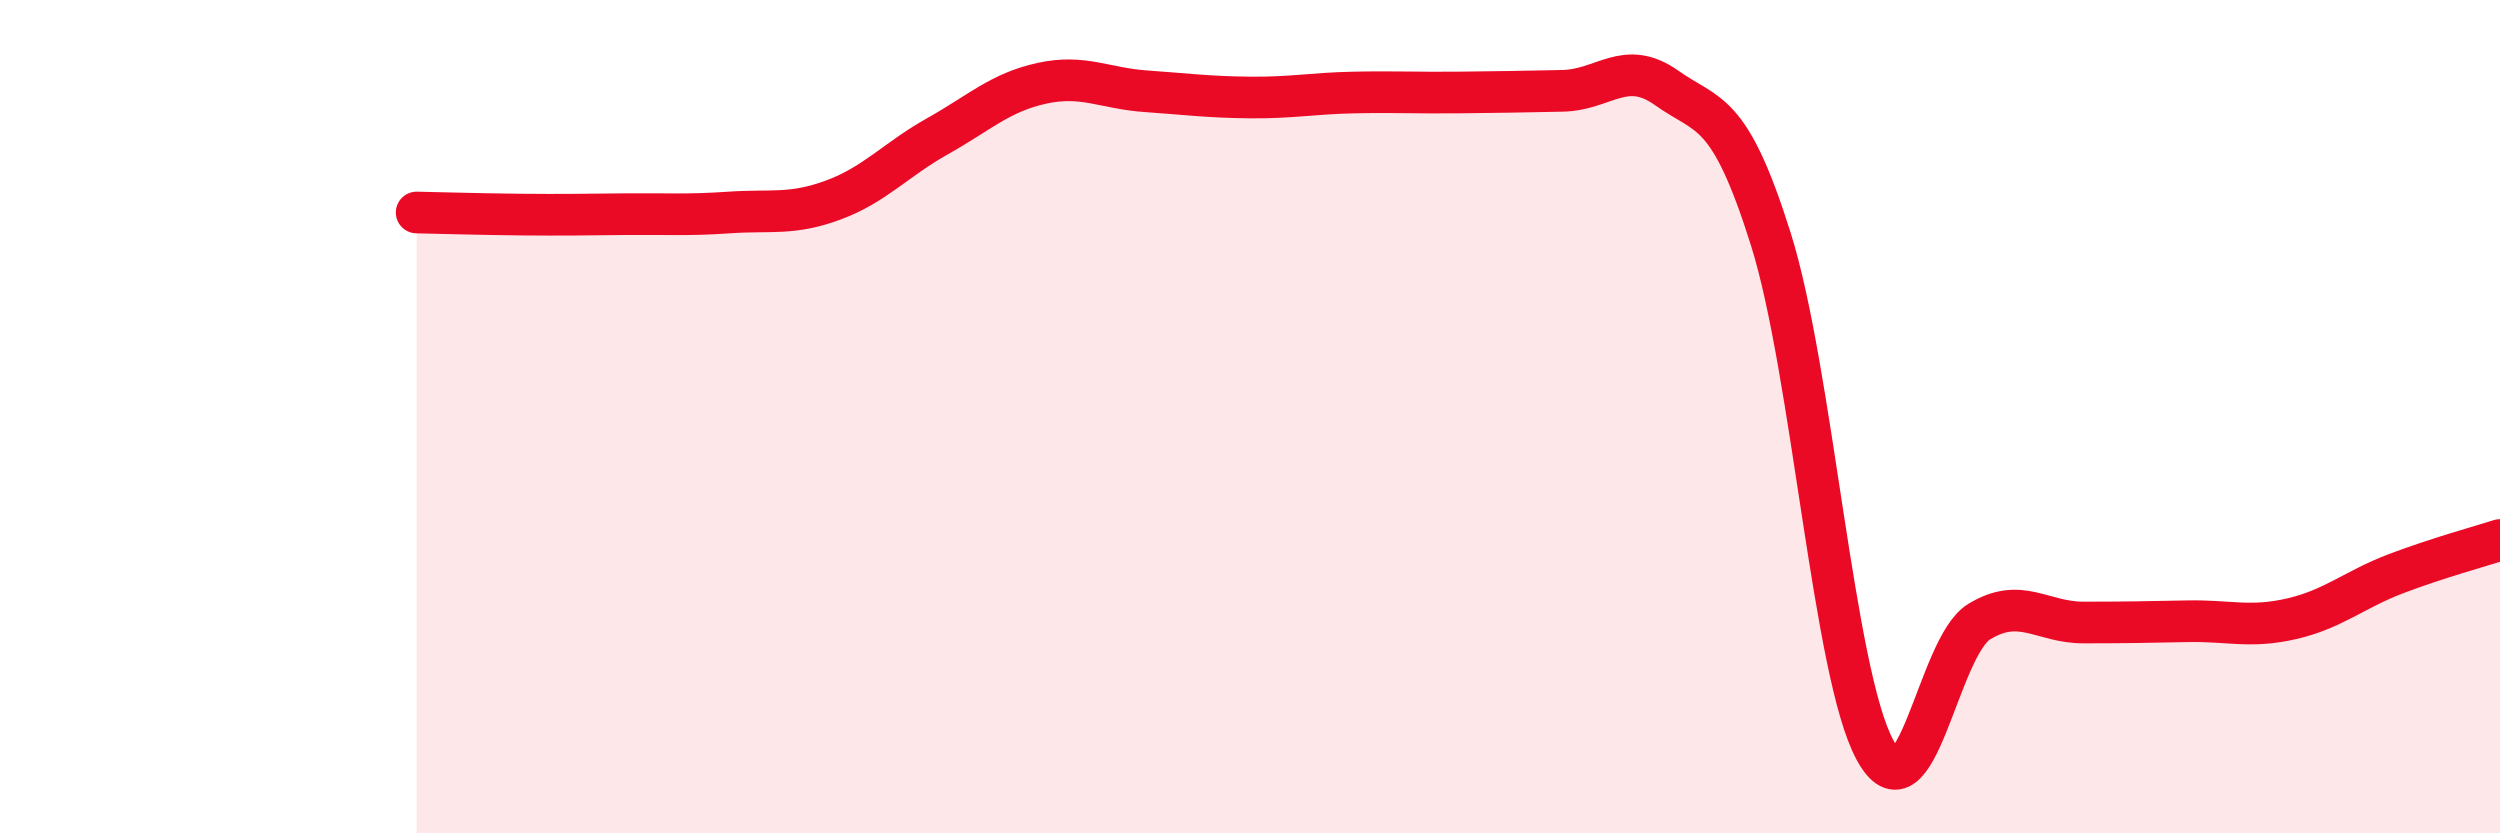 
    <svg width="60" height="20" viewBox="0 0 60 20" xmlns="http://www.w3.org/2000/svg">
      <path
        d="M 10,5.1 C 10.5,5.11 11.5,5.14 12.5,5.15 C 13.5,5.16 14,5.15 15,5.14 C 16,5.13 16.5,5.17 17.5,5.1 C 18.5,5.03 19,5.17 20,4.8 C 21,4.43 21.5,3.83 22.5,3.27 C 23.5,2.71 24,2.22 25,2 C 26,1.78 26.5,2.12 27.5,2.19 C 28.5,2.26 29,2.33 30,2.34 C 31,2.35 31.5,2.24 32.5,2.22 C 33.5,2.2 34,2.23 35,2.22 C 36,2.21 36.5,2.2 37.5,2.18 C 38.5,2.16 39,1.4 40,2.11 C 41,2.82 41.5,2.56 42.5,5.74 C 43.5,8.92 44,16.16 45,18 C 46,19.84 46.5,15.53 47.5,14.92 C 48.5,14.31 49,14.94 50,14.94 C 51,14.94 51.5,14.93 52.5,14.91 C 53.5,14.89 54,15.08 55,14.85 C 56,14.62 56.5,14.15 57.5,13.77 C 58.5,13.39 59.5,13.12 60,12.96L60 20L10 20Z"
        fill="#EB0A25"
        opacity="0.1"
        stroke-linecap="round"
        stroke-linejoin="round"
      />
      <path
        d="M 10,5.1 C 10.5,5.11 11.5,5.14 12.5,5.15 C 13.5,5.16 14,5.15 15,5.14 C 16,5.13 16.5,5.17 17.5,5.1 C 18.5,5.03 19,5.17 20,4.8 C 21,4.43 21.5,3.83 22.5,3.27 C 23.5,2.71 24,2.22 25,2 C 26,1.78 26.5,2.12 27.5,2.19 C 28.5,2.26 29,2.33 30,2.34 C 31,2.35 31.5,2.24 32.5,2.22 C 33.5,2.2 34,2.23 35,2.22 C 36,2.21 36.5,2.2 37.5,2.18 C 38.5,2.16 39,1.4 40,2.11 C 41,2.82 41.5,2.56 42.5,5.74 C 43.5,8.92 44,16.16 45,18 C 46,19.84 46.5,15.53 47.5,14.92 C 48.5,14.31 49,14.94 50,14.94 C 51,14.94 51.5,14.93 52.5,14.91 C 53.5,14.89 54,15.08 55,14.85 C 56,14.62 56.5,14.15 57.5,13.77 C 58.5,13.39 59.5,13.12 60,12.96"
        stroke="#EB0A25"
        stroke-width="1"
        fill="none"
        stroke-linecap="round"
        stroke-linejoin="round"
      />
    </svg>
  